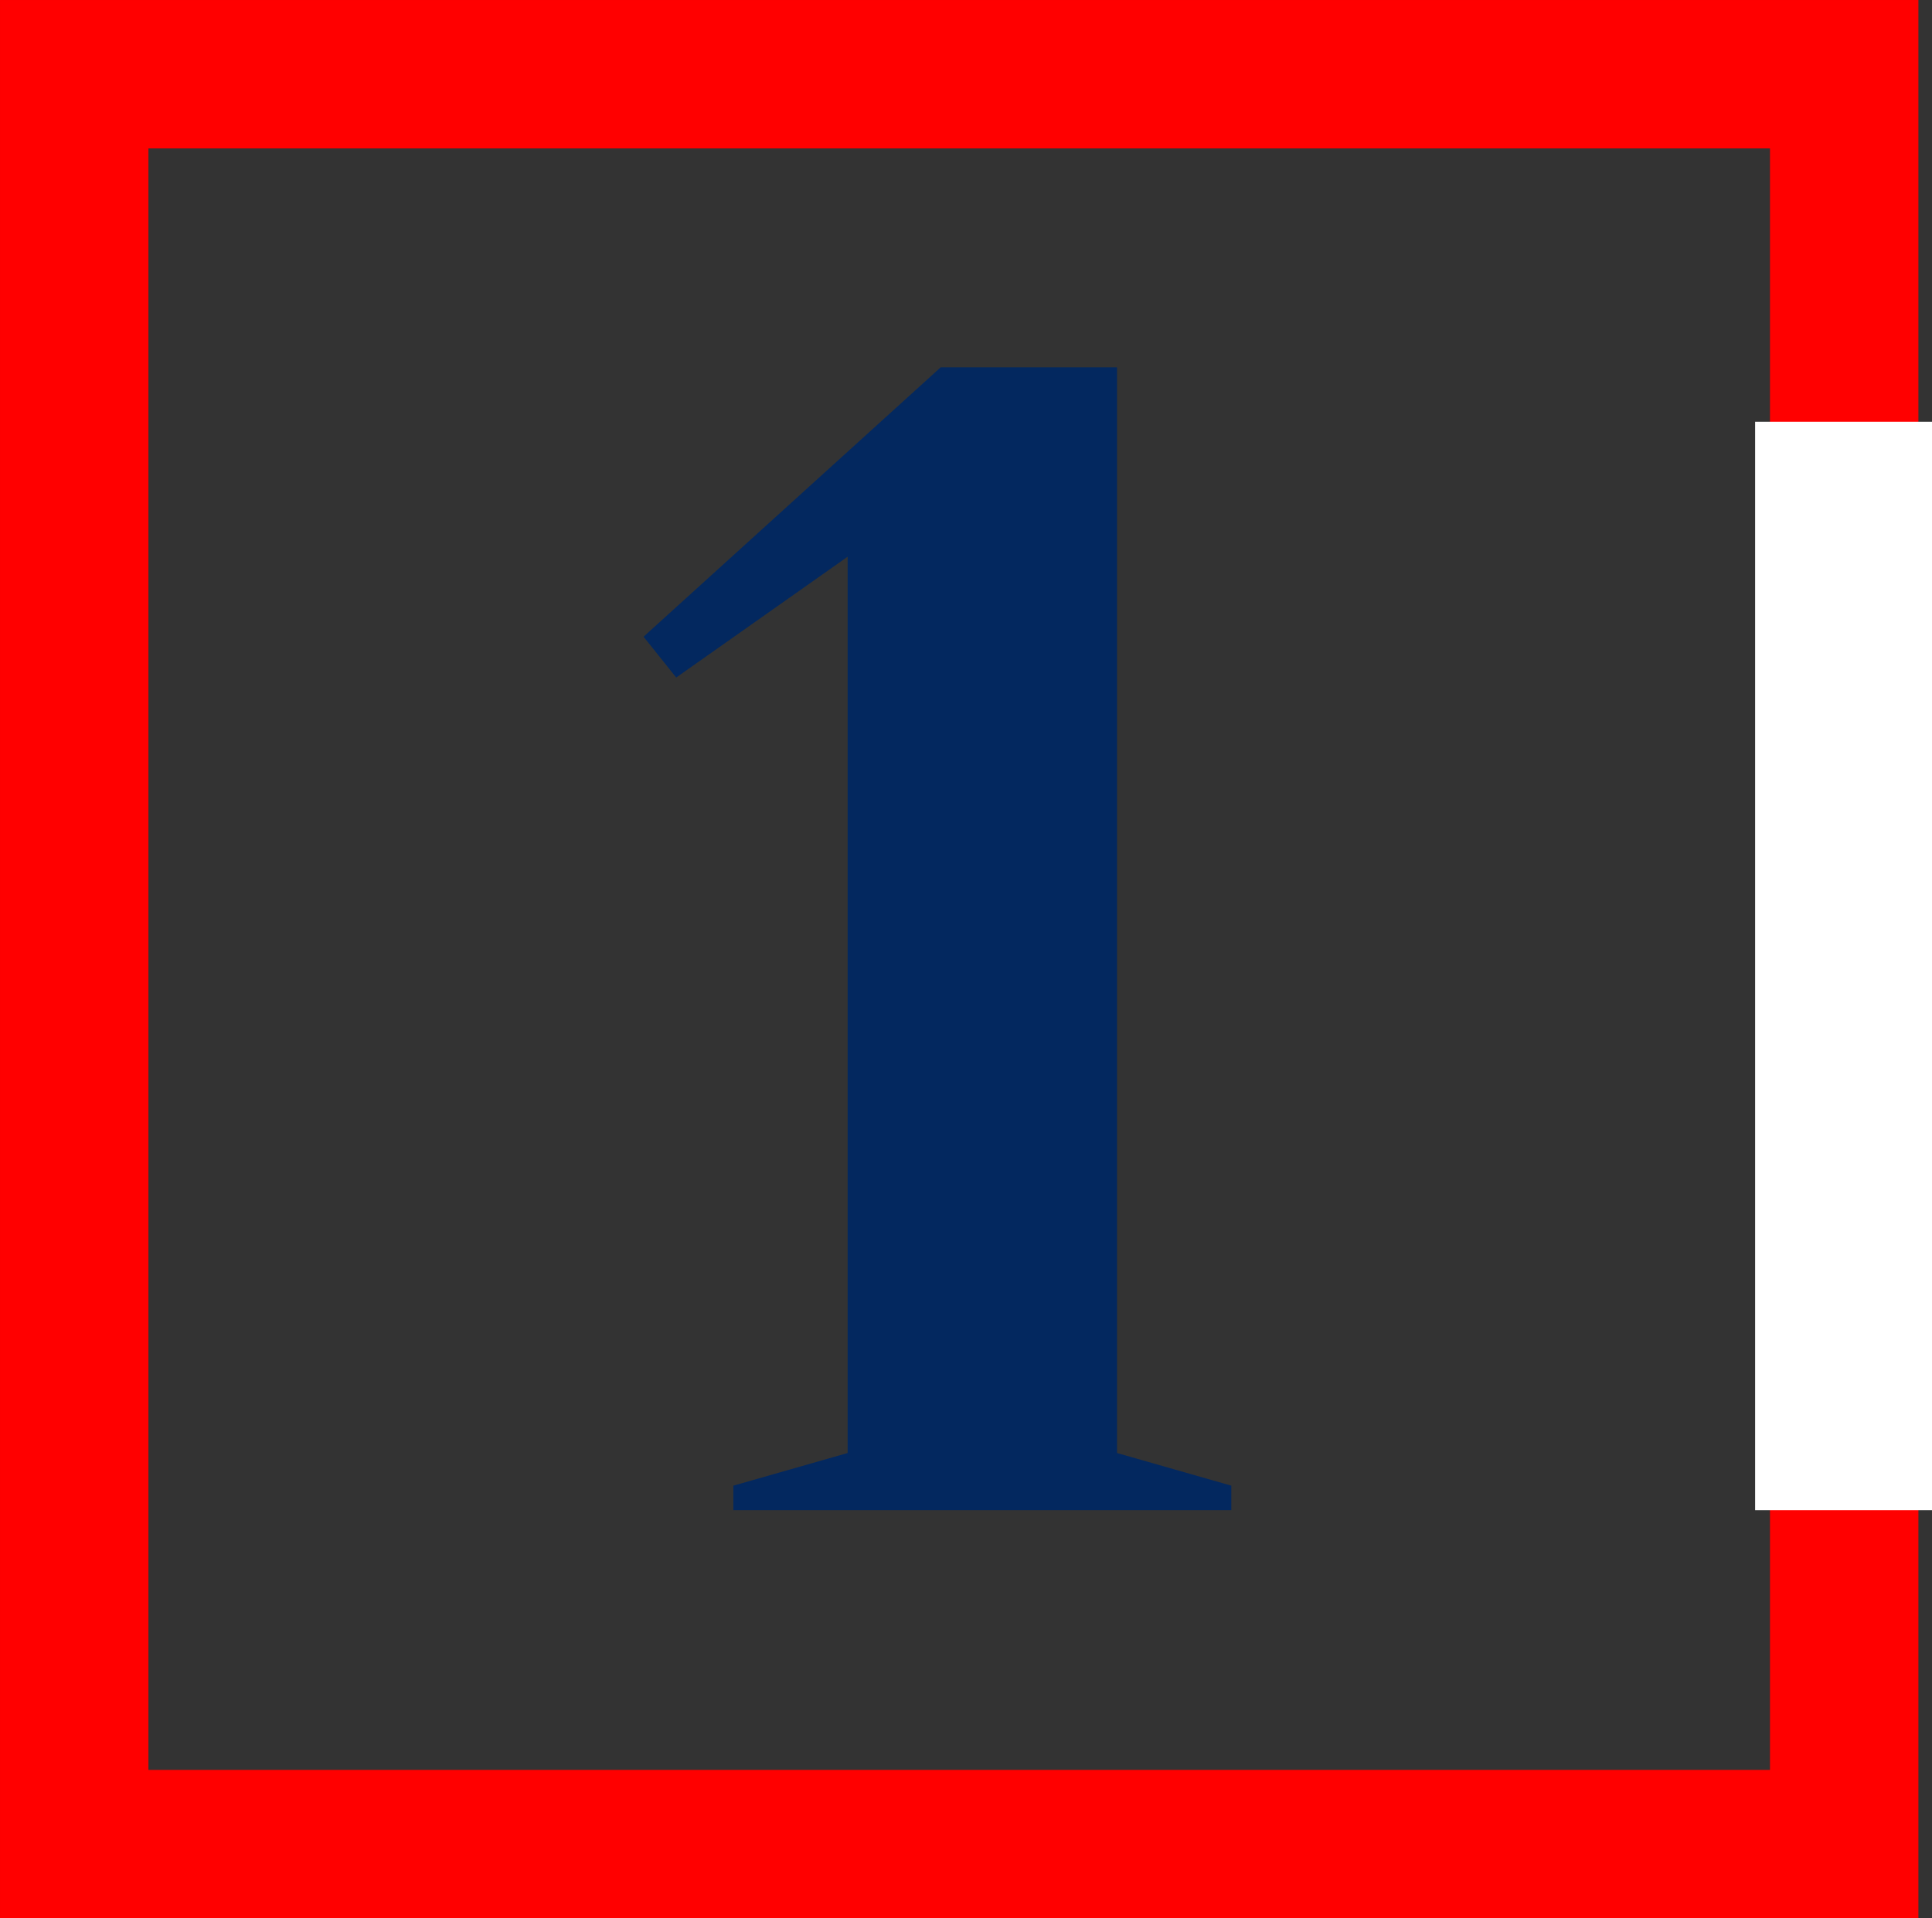 <svg width="142" height="141" viewBox="0 0 142 141" fill="none" xmlns="http://www.w3.org/2000/svg">
<rect x="0" y="0" width="142" height="141" fill="#333333" stroke="none"/>
<rect x="5.455" y="5.455" width="130.091" height="130.091" stroke="#FF0000" stroke-width="10.909"/>
<path d="M53.9 111V109.2L62.3 106.8V40.92L49.7 49.8L47.3 46.8L69.14 27H82.1V106.8L90.5 109.2V111H53.9Z" fill="#03285F"/>
<rect x="129" y="31" width="13" height="80" fill="white"/>
</svg>
